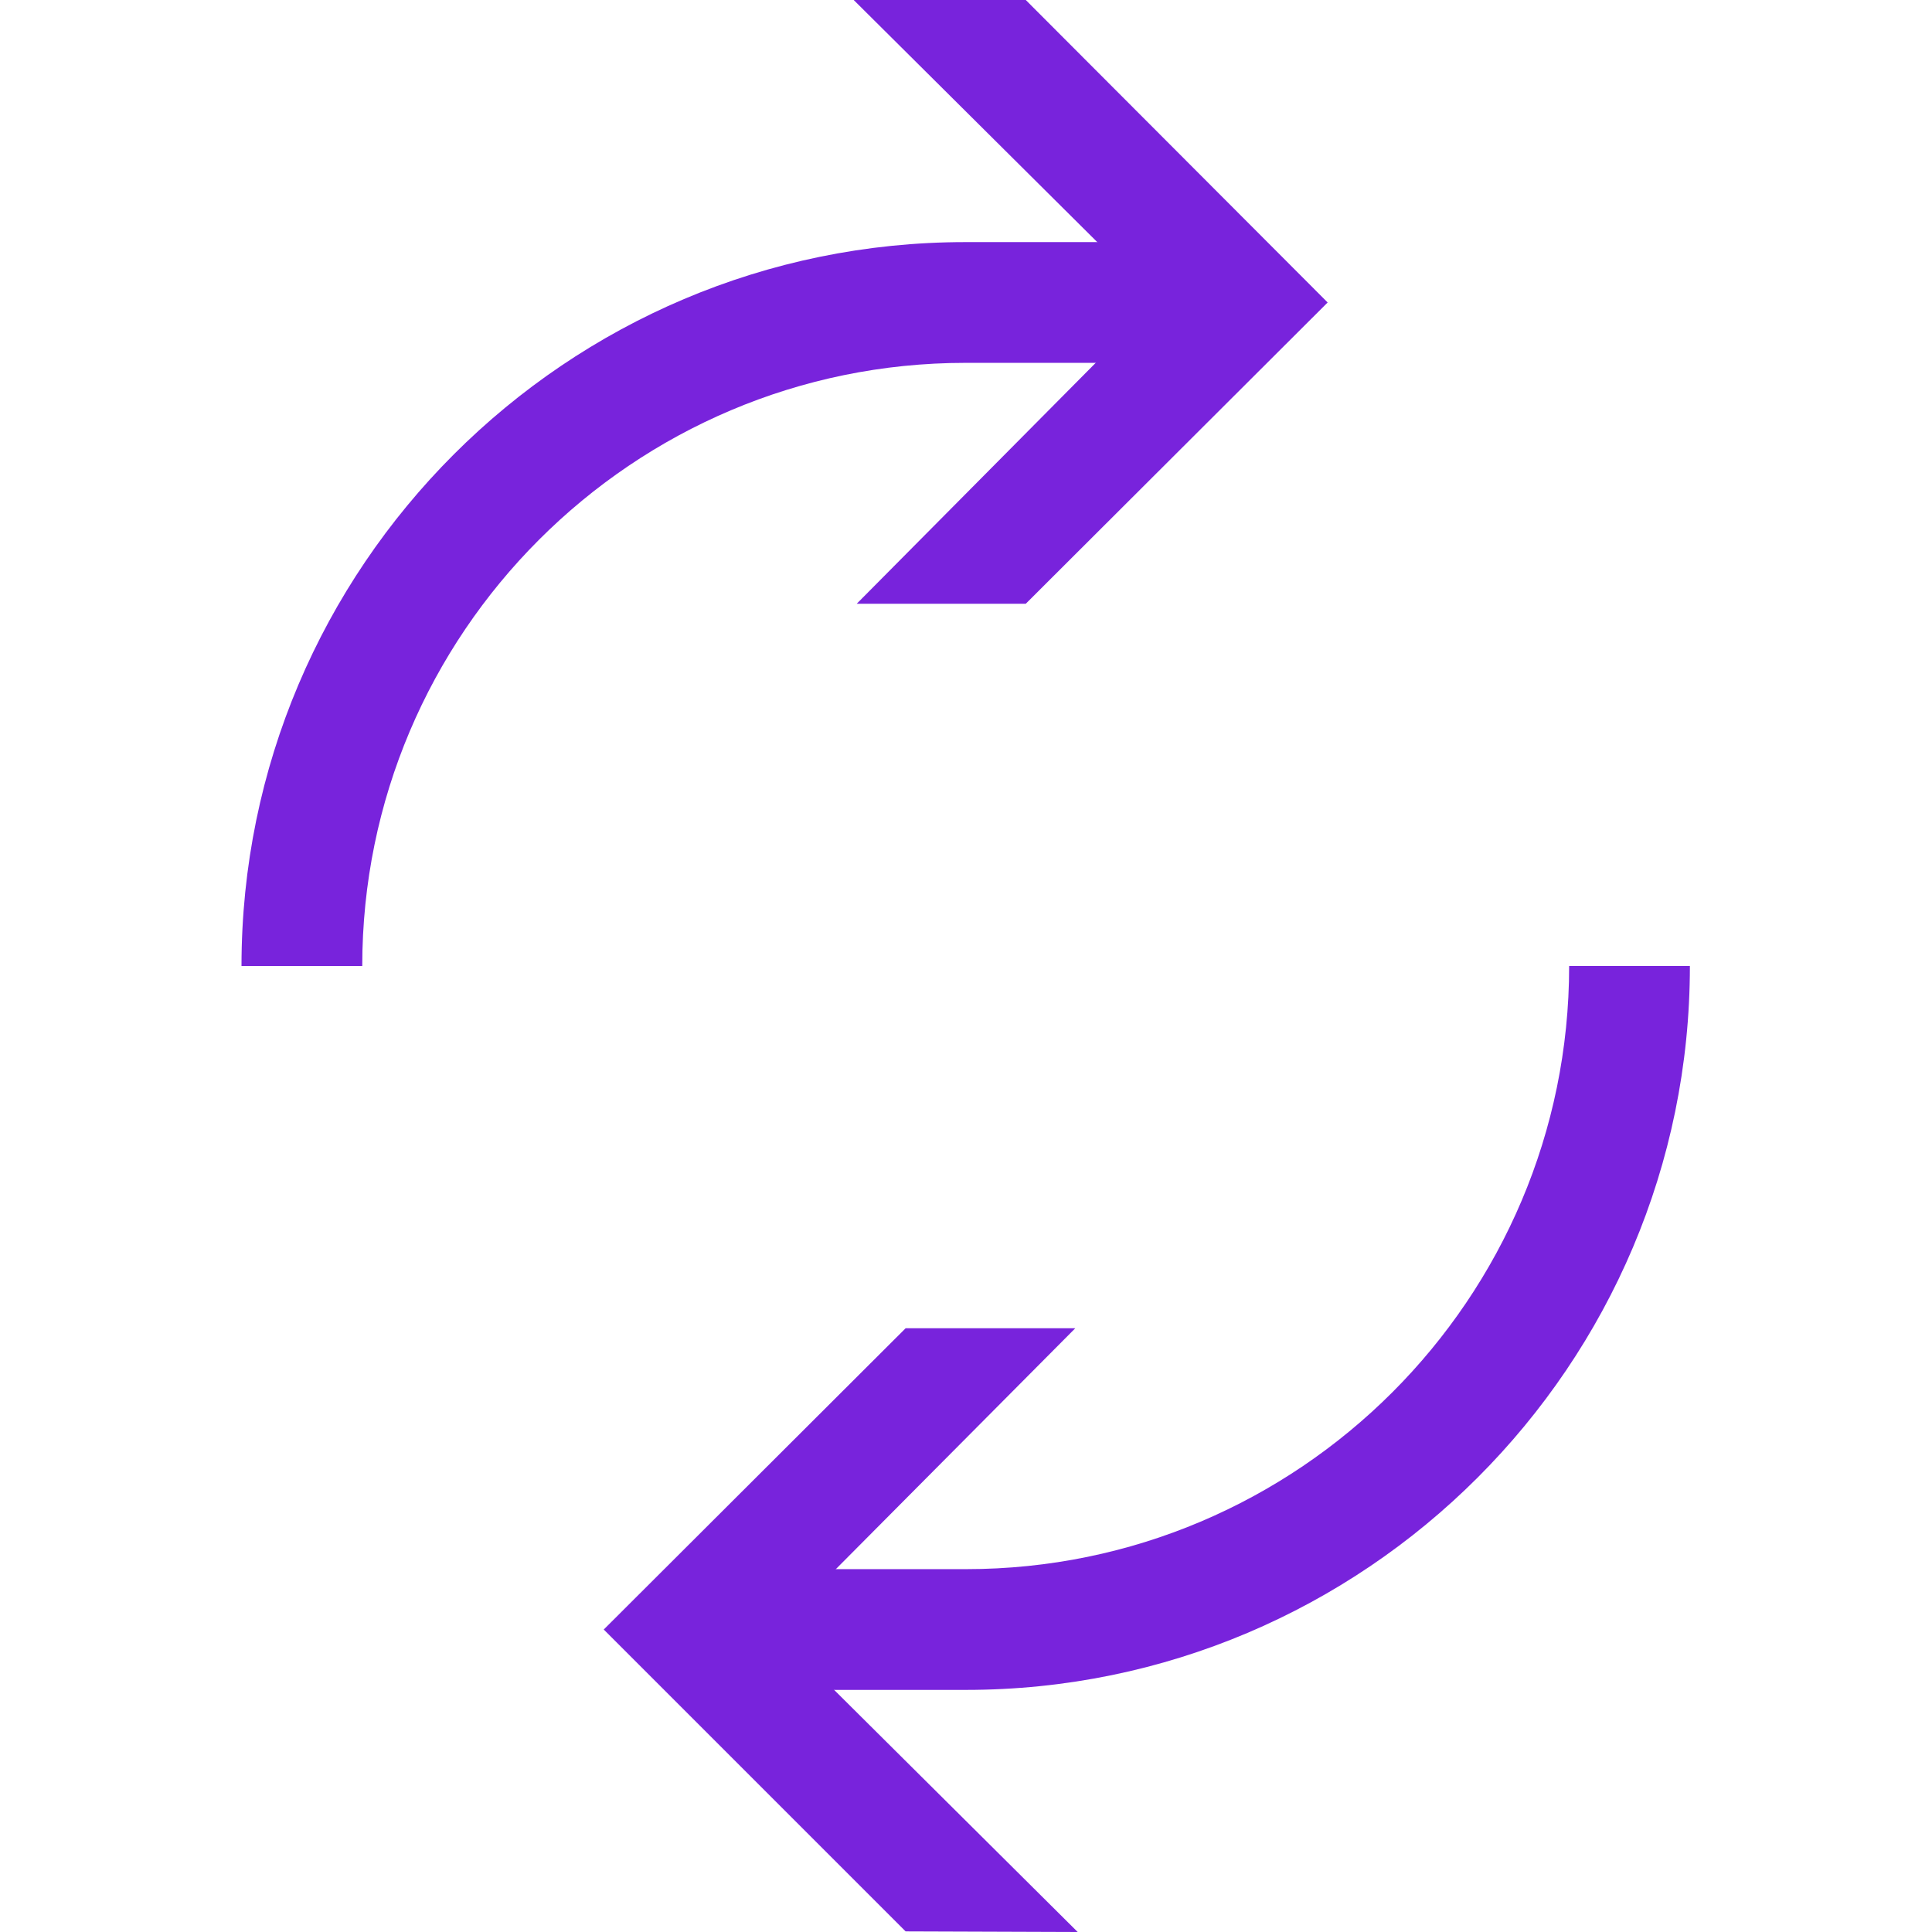 <?xml version="1.0" encoding="UTF-8"?>
<svg id="Graphic" xmlns="http://www.w3.org/2000/svg" viewBox="0 0 32 32">
  <defs>
    <style>
      .cls-1 {
        fill: #7823dc;
      }
    </style>
  </defs>
  <path class="cls-1" d="m6,16h-2c0-6.61,5.38-11.99,11.99-11.99h3.64v2h-3.64c-5.51,0-9.99,4.48-9.99,9.99Z"/>
  <polygon class="cls-1" points="14.19 10 16.99 10 21.99 5.01 16.99 0 14.14 0 19.16 4.99 14.19 10"/>
  <path class="cls-1" d="m16,27.99h-3.64v-2h3.64c5.51,0,9.99-4.48,9.99-9.99h2c0,6.61-5.38,11.99-11.99,11.99Z"/>
  <polygon class="cls-1" points="17.81 22 15 22 10 26.99 15 31.99 17.85 32 12.83 27.01 17.81 22"/>
</svg>